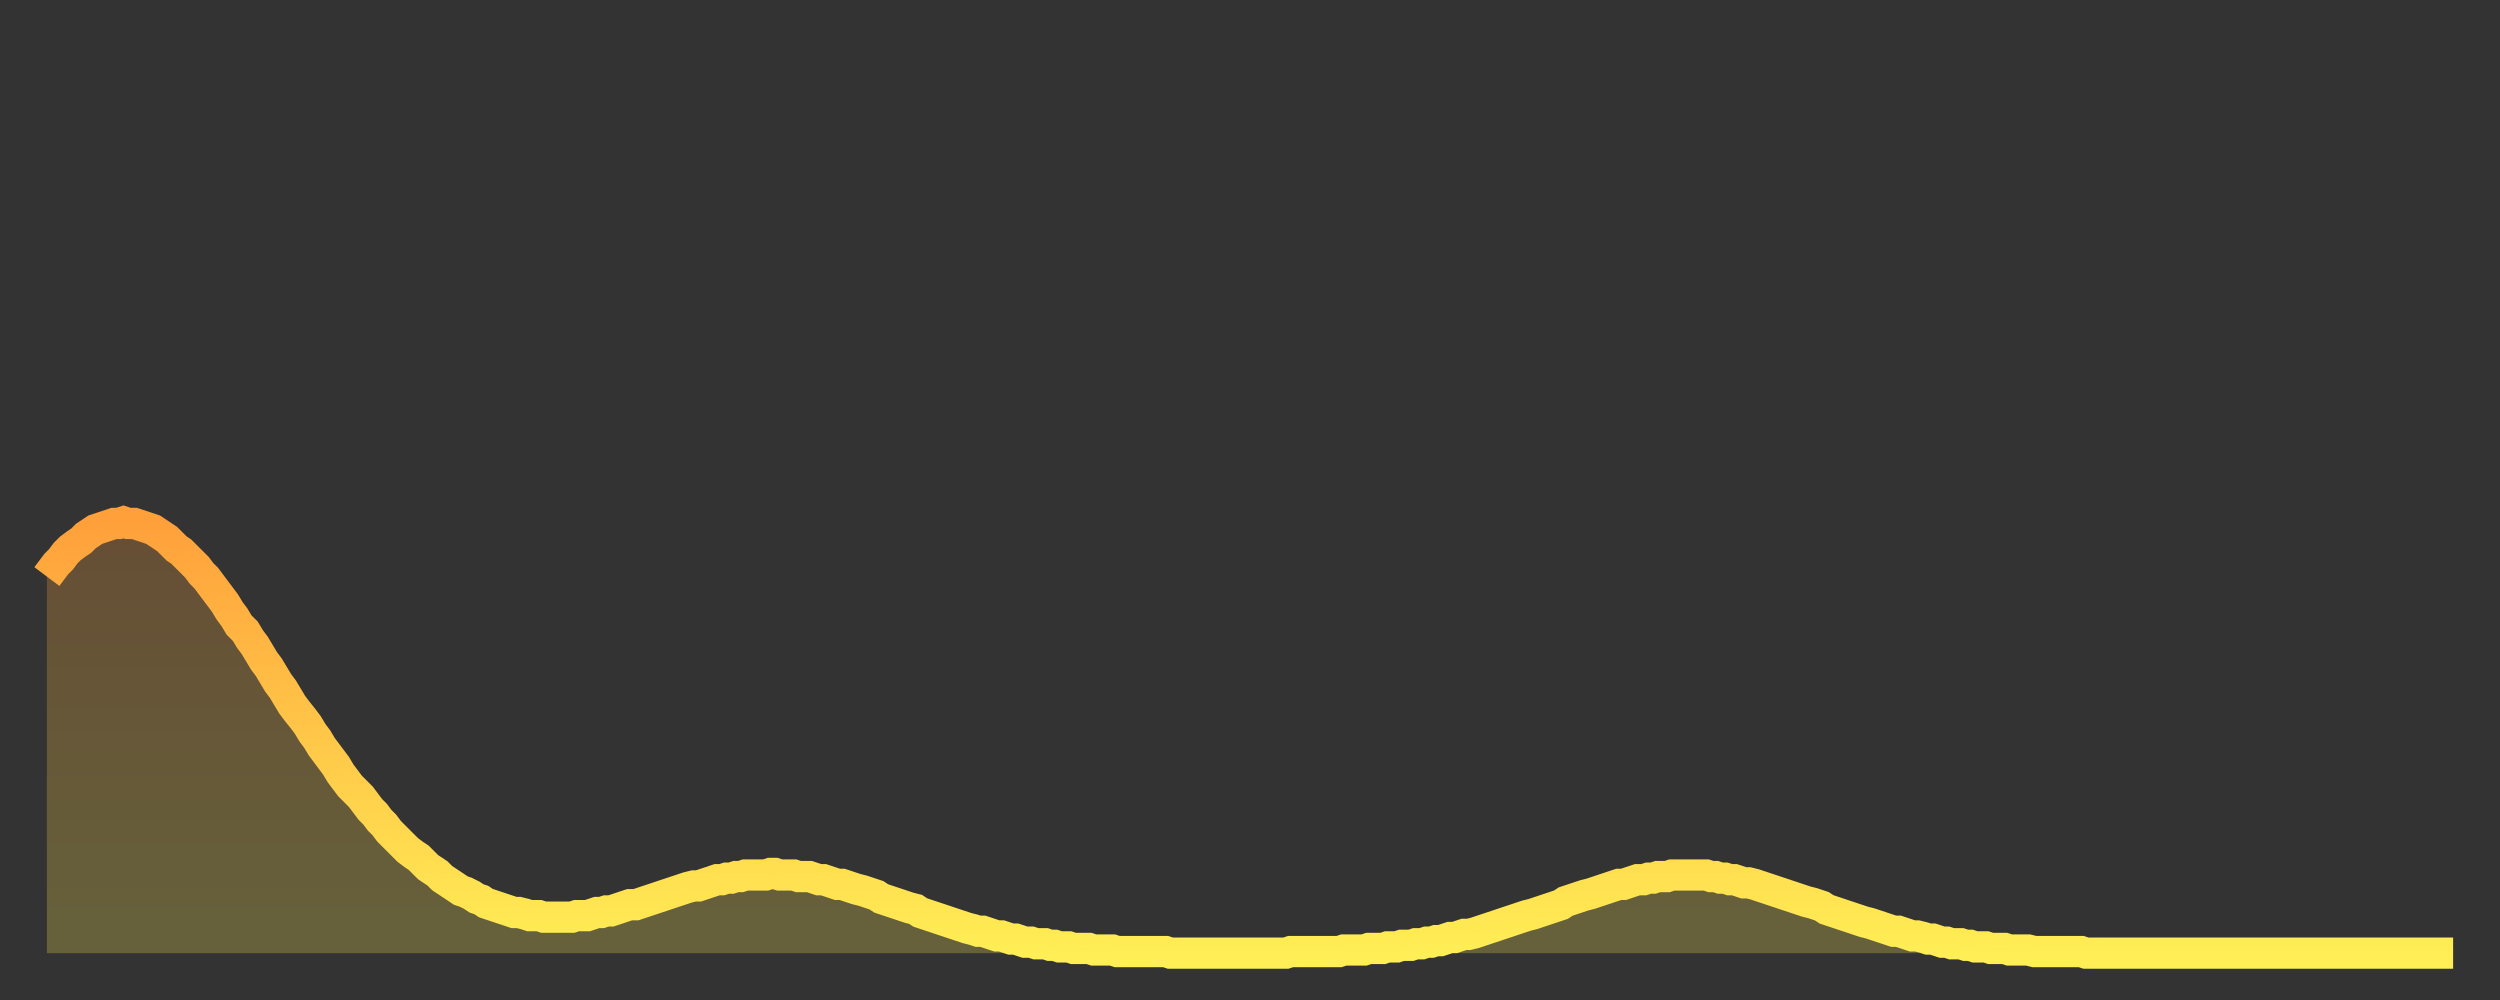 <?xml version="1.0" encoding="utf-8" ?>
<svg baseProfile="full" height="64" version="1.1" width="160" xmlns="http://www.w3.org/2000/svg" xmlns:ev="http://www.w3.org/2001/xml-events" xmlns:xlink="http://www.w3.org/1999/xlink"><rect width="100%" height="100%" fill="#333333" stroke="none"/><defs><linearGradient id="id507216" x1="0" x2="0" y1="0" y2="1"><stop offset="0%" stop-color="#ffa03b" /><stop offset="50%" stop-color="#ffc748" /><stop offset="100%" stop-color="#ffee55" /></linearGradient></defs><g transform="translate(3,3)"><g><path d="M 0.0 33.9 0.3 33.5 0.6 33.1 0.9 32.8 1.2 32.4 1.5 32.1 1.9 31.8 2.2 31.6 2.5 31.3 2.8 31.1 3.1 30.9 3.4 30.8 3.7 30.7 4.0 30.6 4.3 30.5 4.6 30.5 4.9 30.4 5.2 30.5 5.6 30.5 5.9 30.6 6.2 30.7 6.5 30.8 6.8 30.9 7.1 31.1 7.4 31.3 7.7 31.5 8.0 31.8 8.3 32.1 8.6 32.3 8.9 32.6 9.3 33.0 9.6 33.3 9.9 33.7 10.2 34.0 10.5 34.4 10.8 34.8 11.1 35.2 11.4 35.6 11.7 36.1 12.0 36.5 12.3 37.0 12.7 37.4 13.0 37.9 13.3 38.3 13.6 38.8 13.9 39.3 14.2 39.7 14.5 40.2 14.8 40.7 15.1 41.1 15.4 41.6 15.7 42.1 16.0 42.5 16.4 43.0 16.7 43.4 17.0 43.9 17.3 44.3 17.6 44.8 17.9 45.2 18.2 45.6 18.5 46.0 18.8 46.5 19.1 46.9 19.4 47.3 19.8 47.7 20.1 48.0 20.4 48.4 20.7 48.8 21.0 49.1 21.3 49.5 21.6 49.8 21.9 50.2 22.2 50.5 22.5 50.8 22.8 51.1 23.1 51.4 23.5 51.7 23.8 51.9 24.1 52.2 24.4 52.5 24.7 52.7 25.0 52.9 25.3 53.2 25.6 53.4 25.9 53.6 26.2 53.8 26.5 54.0 26.8 54.1 27.2 54.3 27.5 54.5 27.8 54.6 28.1 54.8 28.4 54.9 28.7 55.0 29.0 55.1 29.3 55.2 29.6 55.3 29.9 55.4 30.2 55.4 30.6 55.5 30.9 55.6 31.2 55.6 31.5 55.6 31.8 55.7 32.1 55.7 32.4 55.7 32.7 55.7 33.0 55.7 33.3 55.7 33.6 55.7 33.9 55.6 34.3 55.6 34.6 55.6 34.9 55.5 35.2 55.4 35.5 55.4 35.8 55.3 36.1 55.3 36.4 55.2 36.7 55.1 37.0 55.0 37.3 54.9 37.7 54.9 38.0 54.8 38.3 54.7 38.6 54.6 38.9 54.5 39.2 54.4 39.5 54.3 39.8 54.2 40.1 54.1 40.4 54.0 40.7 53.9 41.0 53.8 41.4 53.7 41.7 53.7 42.0 53.6 42.3 53.5 42.6 53.4 42.9 53.3 43.2 53.3 43.5 53.2 43.8 53.2 44.1 53.1 44.4 53.1 44.7 53.0 45.1 53.0 45.4 53.0 45.7 53.0 46.0 53.0 46.3 52.9 46.6 52.9 46.9 53.0 47.2 53.0 47.5 53.0 47.8 53.0 48.1 53.1 48.5 53.1 48.8 53.1 49.1 53.2 49.4 53.3 49.7 53.3 50.0 53.4 50.3 53.5 50.6 53.6 50.9 53.6 51.2 53.7 51.5 53.8 51.8 53.9 52.2 54.0 52.5 54.1 52.8 54.2 53.1 54.3 53.4 54.5 53.7 54.6 54.0 54.7 54.3 54.8 54.6 54.9 54.9 55.0 55.2 55.1 55.6 55.2 55.9 55.4 56.2 55.5 56.5 55.6 56.8 55.7 57.1 55.8 57.4 55.9 57.7 56.0 58.0 56.1 58.3 56.2 58.6 56.3 58.9 56.4 59.3 56.5 59.6 56.6 59.9 56.6 60.2 56.7 60.5 56.8 60.8 56.9 61.1 56.9 61.4 57.0 61.7 57.1 62.0 57.1 62.3 57.2 62.6 57.3 63.0 57.3 63.3 57.4 63.6 57.4 63.9 57.4 64.2 57.5 64.5 57.5 64.8 57.6 65.1 57.6 65.4 57.6 65.7 57.7 66.0 57.7 66.4 57.7 66.7 57.7 67.0 57.8 67.3 57.8 67.6 57.8 67.9 57.8 68.2 57.8 68.5 57.9 68.8 57.9 69.1 57.9 69.4 57.9 69.7 57.9 70.1 57.9 70.4 57.9 70.7 57.9 71.0 57.9 71.3 57.9 71.6 57.9 71.9 58.0 72.2 58.0 72.5 58.0 72.8 58.0 73.1 58.0 73.5 58.0 73.8 58.0 74.1 58.0 74.4 58.0 74.7 58.0 75.0 58.0 75.3 58.0 75.6 58.0 75.9 58.0 76.2 58.0 76.5 58.0 76.8 58.0 77.2 58.0 77.5 58.0 77.8 58.0 78.1 58.0 78.4 58.0 78.7 58.0 79.0 58.0 79.3 58.0 79.6 57.9 79.9 57.9 80.2 57.9 80.5 57.9 80.9 57.9 81.2 57.9 81.5 57.9 81.8 57.9 82.1 57.9 82.4 57.9 82.7 57.9 83.0 57.8 83.3 57.8 83.6 57.8 83.9 57.8 84.3 57.8 84.6 57.7 84.9 57.7 85.2 57.7 85.5 57.7 85.8 57.6 86.1 57.6 86.4 57.6 86.7 57.5 87.0 57.5 87.3 57.5 87.6 57.4 88.0 57.4 88.3 57.3 88.6 57.3 88.9 57.2 89.2 57.2 89.5 57.1 89.8 57.0 90.1 57.0 90.4 56.9 90.7 56.8 91.0 56.8 91.4 56.7 91.7 56.6 92.0 56.5 92.3 56.4 92.6 56.3 92.9 56.2 93.2 56.1 93.5 56.0 93.8 55.9 94.1 55.8 94.4 55.7 94.7 55.6 95.1 55.5 95.4 55.4 95.7 55.3 96.0 55.2 96.3 55.1 96.6 55.0 96.9 54.9 97.2 54.7 97.5 54.6 97.8 54.5 98.1 54.4 98.4 54.3 98.8 54.2 99.1 54.1 99.4 54.0 99.7 53.9 100.0 53.8 100.3 53.7 100.6 53.6 100.9 53.6 101.2 53.5 101.5 53.4 101.8 53.3 102.2 53.3 102.5 53.2 102.8 53.2 103.1 53.1 103.4 53.1 103.7 53.1 104.0 53.0 104.3 53.0 104.6 53.0 104.9 53.0 105.2 53.0 105.5 53.0 105.9 53.0 106.2 53.0 106.5 53.1 106.8 53.1 107.1 53.2 107.4 53.2 107.7 53.3 108.0 53.3 108.3 53.4 108.6 53.5 108.9 53.5 109.3 53.6 109.6 53.7 109.9 53.8 110.2 53.9 110.5 54.0 110.8 54.1 111.1 54.2 111.4 54.3 111.7 54.4 112.0 54.5 112.3 54.6 112.6 54.7 113.0 54.8 113.3 54.9 113.6 55.0 113.9 55.2 114.2 55.3 114.5 55.4 114.8 55.5 115.1 55.6 115.4 55.7 115.7 55.8 116.0 55.9 116.3 56.0 116.7 56.1 117.0 56.2 117.3 56.3 117.6 56.4 117.9 56.5 118.2 56.6 118.5 56.6 118.8 56.7 119.1 56.8 119.4 56.9 119.7 56.9 120.1 57.0 120.4 57.1 120.7 57.1 121.0 57.2 121.3 57.3 121.6 57.3 121.9 57.4 122.2 57.4 122.5 57.4 122.8 57.5 123.1 57.5 123.4 57.6 123.8 57.6 124.1 57.6 124.4 57.7 124.7 57.7 125.0 57.7 125.3 57.7 125.6 57.8 125.9 57.8 126.2 57.8 126.5 57.8 126.8 57.8 127.2 57.9 127.5 57.9 127.8 57.9 128.1 57.9 128.4 57.9 128.7 57.9 129.0 57.9 129.3 57.9 129.6 57.9 129.9 57.9 130.2 57.9 130.5 58.0 130.9 58.0 131.2 58.0 131.5 58.0 131.8 58.0 132.1 58.0 132.4 58.0 132.7 58.0 133.0 58.0 133.3 58.0 133.6 58.0 133.9 58.0 134.2 58.0 134.6 58.0 134.9 58.0 135.2 58.0 135.5 58.0 135.8 58.0 136.1 58.0 136.4 58.0 136.7 58.0 137.0 58.0 137.3 58.0 137.6 58.0 138.0 58.0 138.3 58.0 138.6 58.0 138.9 58.0 139.2 58.0 139.5 58.0 139.8 58.0 140.1 58.0 140.4 58.0 140.7 58.0 141.0 58.0 141.3 58.0 141.7 58.0 142.0 58.0 142.3 58.0 142.6 58.0 142.9 58.0 143.2 58.0 143.5 58.0 143.8 58.0 144.1 58.0 144.4 58.0 144.7 58.0 145.1 58.0 145.4 58.0 145.7 58.0 146.0 58.0 146.3 58.0 146.6 58.0 146.9 58.0 147.2 58.0 147.5 58.0 147.8 58.0 148.1 58.0 148.4 58.0 148.8 58.0 149.1 58.0 149.4 58.0 149.7 58.0 150.0 58.0 150.3 58.0 150.6 58.0 150.9 58.0 151.2 58.0 151.5 58.0 151.8 58.0 152.1 58.0 152.5 58.0 152.8 58.0 153.1 58.0 153.4 58.0 153.7 58.0 154.0 58.0" fill="none" id="graph-curve" opacity="1" stroke="url(#id507216)" stroke-width="2" /><path d="M 0 58 L 0.0 33.9 0.3 33.5 0.6 33.1 0.9 32.8 1.2 32.4 1.5 32.1 1.9 31.8 2.2 31.6 2.5 31.3 2.8 31.1 3.1 30.9 3.4 30.8 3.7 30.7 4.0 30.6 4.3 30.5 4.6 30.5 4.9 30.4 5.2 30.5 5.6 30.5 5.9 30.6 6.2 30.7 6.5 30.8 6.8 30.9 7.1 31.1 7.4 31.3 7.7 31.5 8.0 31.8 8.3 32.1 8.6 32.3 8.9 32.6 9.3 33.0 9.6 33.3 9.9 33.7 10.2 34.0 10.5 34.4 10.8 34.8 11.1 35.2 11.4 35.6 11.7 36.1 12.0 36.5 12.3 37.0 12.7 37.4 13.0 37.9 13.3 38.3 13.6 38.8 13.9 39.3 14.2 39.7 14.5 40.2 14.8 40.7 15.1 41.1 15.4 41.6 15.7 42.1 16.0 42.5 16.4 43.0 16.7 43.4 17.0 43.9 17.3 44.3 17.6 44.8 17.9 45.2 18.2 45.6 18.5 46.0 18.8 46.5 19.1 46.9 19.4 47.3 19.8 47.7 20.1 48.0 20.4 48.4 20.7 48.8 21.0 49.1 21.3 49.5 21.6 49.8 21.9 50.2 22.2 50.5 22.5 50.8 22.8 51.1 23.1 51.4 23.5 51.7 23.8 51.9 24.1 52.2 24.4 52.5 24.7 52.7 25.0 52.9 25.3 53.2 25.6 53.4 25.9 53.6 26.2 53.8 26.5 54.0 26.8 54.1 27.2 54.3 27.5 54.5 27.8 54.6 28.1 54.8 28.4 54.9 28.7 55.0 29.0 55.1 29.3 55.2 29.6 55.3 29.9 55.4 30.2 55.4 30.6 55.5 30.9 55.6 31.2 55.6 31.5 55.6 31.8 55.7 32.1 55.7 32.4 55.7 32.7 55.7 33.0 55.7 33.3 55.7 33.6 55.7 33.9 55.6 34.3 55.6 34.6 55.6 34.9 55.5 35.2 55.4 35.5 55.4 35.8 55.3 36.1 55.3 36.4 55.2 36.7 55.1 37.0 55.0 37.3 54.9 37.7 54.9 38.0 54.8 38.3 54.7 38.6 54.6 38.9 54.5 39.2 54.4 39.5 54.3 39.8 54.2 40.1 54.1 40.4 54.0 40.7 53.9 41.0 53.8 41.4 53.7 41.7 53.7 42.0 53.6 42.3 53.5 42.6 53.4 42.9 53.3 43.2 53.3 43.5 53.2 43.8 53.2 44.1 53.1 44.4 53.1 44.7 53.0 45.1 53.0 45.4 53.0 45.7 53.0 46.0 53.0 46.3 52.9 46.6 52.9 46.9 53.0 47.2 53.0 47.5 53.0 47.8 53.0 48.1 53.1 48.5 53.1 48.8 53.1 49.1 53.2 49.4 53.3 49.7 53.3 50.0 53.4 50.3 53.5 50.6 53.6 50.9 53.6 51.2 53.7 51.5 53.8 51.8 53.9 52.2 54.0 52.5 54.1 52.8 54.2 53.1 54.3 53.4 54.5 53.7 54.6 54.0 54.7 54.3 54.8 54.6 54.9 54.9 55.0 55.2 55.1 55.6 55.2 55.9 55.4 56.2 55.5 56.5 55.6 56.8 55.7 57.1 55.8 57.4 55.9 57.7 56.0 58.0 56.1 58.3 56.2 58.6 56.3 58.9 56.4 59.3 56.5 59.6 56.6 59.9 56.6 60.2 56.7 60.5 56.8 60.8 56.9 61.1 56.9 61.4 57.0 61.7 57.1 62.0 57.1 62.3 57.2 62.6 57.3 63.0 57.3 63.3 57.4 63.6 57.4 63.9 57.4 64.2 57.5 64.5 57.5 64.8 57.6 65.1 57.6 65.4 57.6 65.7 57.7 66.0 57.7 66.4 57.7 66.7 57.7 67.0 57.8 67.3 57.8 67.6 57.8 67.9 57.8 68.2 57.8 68.5 57.9 68.8 57.9 69.1 57.9 69.4 57.9 69.7 57.9 70.1 57.9 70.4 57.9 70.7 57.9 71.0 57.9 71.3 57.9 71.6 57.9 71.9 58.0 72.2 58.0 72.5 58.0 72.8 58.0 73.1 58.0 73.5 58.0 73.8 58.0 74.1 58.0 74.4 58.0 74.7 58.0 75.0 58.0 75.3 58.0 75.6 58.0 75.9 58.0 76.2 58.0 76.5 58.0 76.8 58.0 77.2 58.0 77.5 58.0 77.8 58.0 78.1 58.0 78.4 58.0 78.7 58.0 79.0 58.0 79.3 58.0 79.6 57.9 79.9 57.9 80.2 57.9 80.5 57.9 80.9 57.9 81.2 57.9 81.5 57.9 81.8 57.9 82.1 57.9 82.4 57.9 82.7 57.9 83.0 57.8 83.3 57.8 83.6 57.8 83.9 57.8 84.3 57.8 84.6 57.7 84.9 57.7 85.2 57.7 85.5 57.7 85.8 57.6 86.1 57.6 86.4 57.6 86.7 57.5 87.0 57.5 87.3 57.5 87.6 57.4 88.0 57.4 88.3 57.3 88.6 57.3 88.9 57.2 89.2 57.2 89.5 57.1 89.8 57.0 90.1 57.0 90.4 56.9 90.7 56.8 91.0 56.8 91.4 56.7 91.7 56.6 92.0 56.5 92.3 56.4 92.6 56.3 92.9 56.2 93.2 56.1 93.5 56.0 93.8 55.9 94.1 55.8 94.4 55.7 94.7 55.6 95.1 55.5 95.4 55.4 95.7 55.3 96.0 55.2 96.3 55.1 96.6 55.0 96.9 54.9 97.2 54.7 97.5 54.6 97.8 54.5 98.1 54.4 98.4 54.3 98.8 54.2 99.1 54.1 99.4 54.0 99.7 53.9 100.0 53.8 100.3 53.7 100.6 53.6 100.9 53.6 101.2 53.5 101.5 53.4 101.8 53.3 102.2 53.3 102.5 53.2 102.8 53.2 103.1 53.1 103.4 53.1 103.7 53.1 104.0 53.0 104.3 53.0 104.6 53.0 104.9 53.0 105.2 53.0 105.5 53.0 105.9 53.0 106.2 53.0 106.5 53.1 106.8 53.1 107.1 53.2 107.4 53.2 107.7 53.3 108.0 53.3 108.3 53.4 108.6 53.5 108.9 53.5 109.3 53.6 109.6 53.7 109.9 53.8 110.2 53.9 110.5 54.0 110.8 54.1 111.1 54.2 111.4 54.3 111.7 54.4 112.0 54.5 112.3 54.6 112.6 54.7 113.0 54.8 113.3 54.9 113.6 55.0 113.9 55.2 114.2 55.3 114.5 55.4 114.8 55.5 115.1 55.6 115.4 55.7 115.7 55.8 116.0 55.9 116.3 56.0 116.7 56.1 117.0 56.2 117.3 56.3 117.6 56.4 117.9 56.5 118.2 56.6 118.5 56.6 118.8 56.7 119.1 56.8 119.4 56.9 119.7 56.9 120.1 57.0 120.4 57.1 120.7 57.1 121.0 57.2 121.3 57.3 121.6 57.3 121.9 57.4 122.2 57.4 122.5 57.4 122.8 57.5 123.1 57.5 123.4 57.6 123.8 57.6 124.1 57.6 124.4 57.7 124.7 57.7 125.0 57.7 125.3 57.7 125.6 57.8 125.9 57.8 126.2 57.8 126.5 57.8 126.8 57.8 127.2 57.9 127.5 57.9 127.8 57.9 128.1 57.9 128.4 57.9 128.7 57.9 129.0 57.9 129.3 57.9 129.6 57.9 129.9 57.9 130.2 57.9 130.5 58.0 130.9 58.0 131.2 58.0 131.5 58.0 131.8 58.0 132.1 58.0 132.4 58.0 132.7 58.0 133.0 58.0 133.3 58.0 133.6 58.0 133.9 58.0 134.2 58.0 134.6 58.0 134.9 58.0 135.2 58.0 135.5 58.0 135.8 58.0 136.1 58.0 136.4 58.0 136.7 58.0 137.0 58.0 137.3 58.0 137.6 58.0 138.0 58.0 138.3 58.0 138.6 58.0 138.9 58.0 139.2 58.0 139.5 58.0 139.8 58.0 140.1 58.0 140.4 58.0 140.7 58.0 141.0 58.0 141.3 58.0 141.7 58.0 142.0 58.0 142.3 58.0 142.6 58.0 142.9 58.0 143.2 58.0 143.5 58.0 143.8 58.0 144.1 58.0 144.4 58.0 144.7 58.0 145.1 58.0 145.4 58.0 145.7 58.0 146.0 58.0 146.3 58.0 146.6 58.0 146.9 58.0 147.2 58.0 147.5 58.0 147.8 58.0 148.1 58.0 148.4 58.0 148.8 58.0 149.1 58.0 149.4 58.0 149.7 58.0 150.0 58.0 150.3 58.0 150.6 58.0 150.9 58.0 151.2 58.0 151.5 58.0 151.8 58.0 152.1 58.0 152.5 58.0 152.8 58.0 153.1 58.0 153.4 58.0 153.7 58.0 154.0 58.0 154 58" fill="url(#id507216)" fill-opacity=".25" id="graph-shadow" /></g></g></svg>